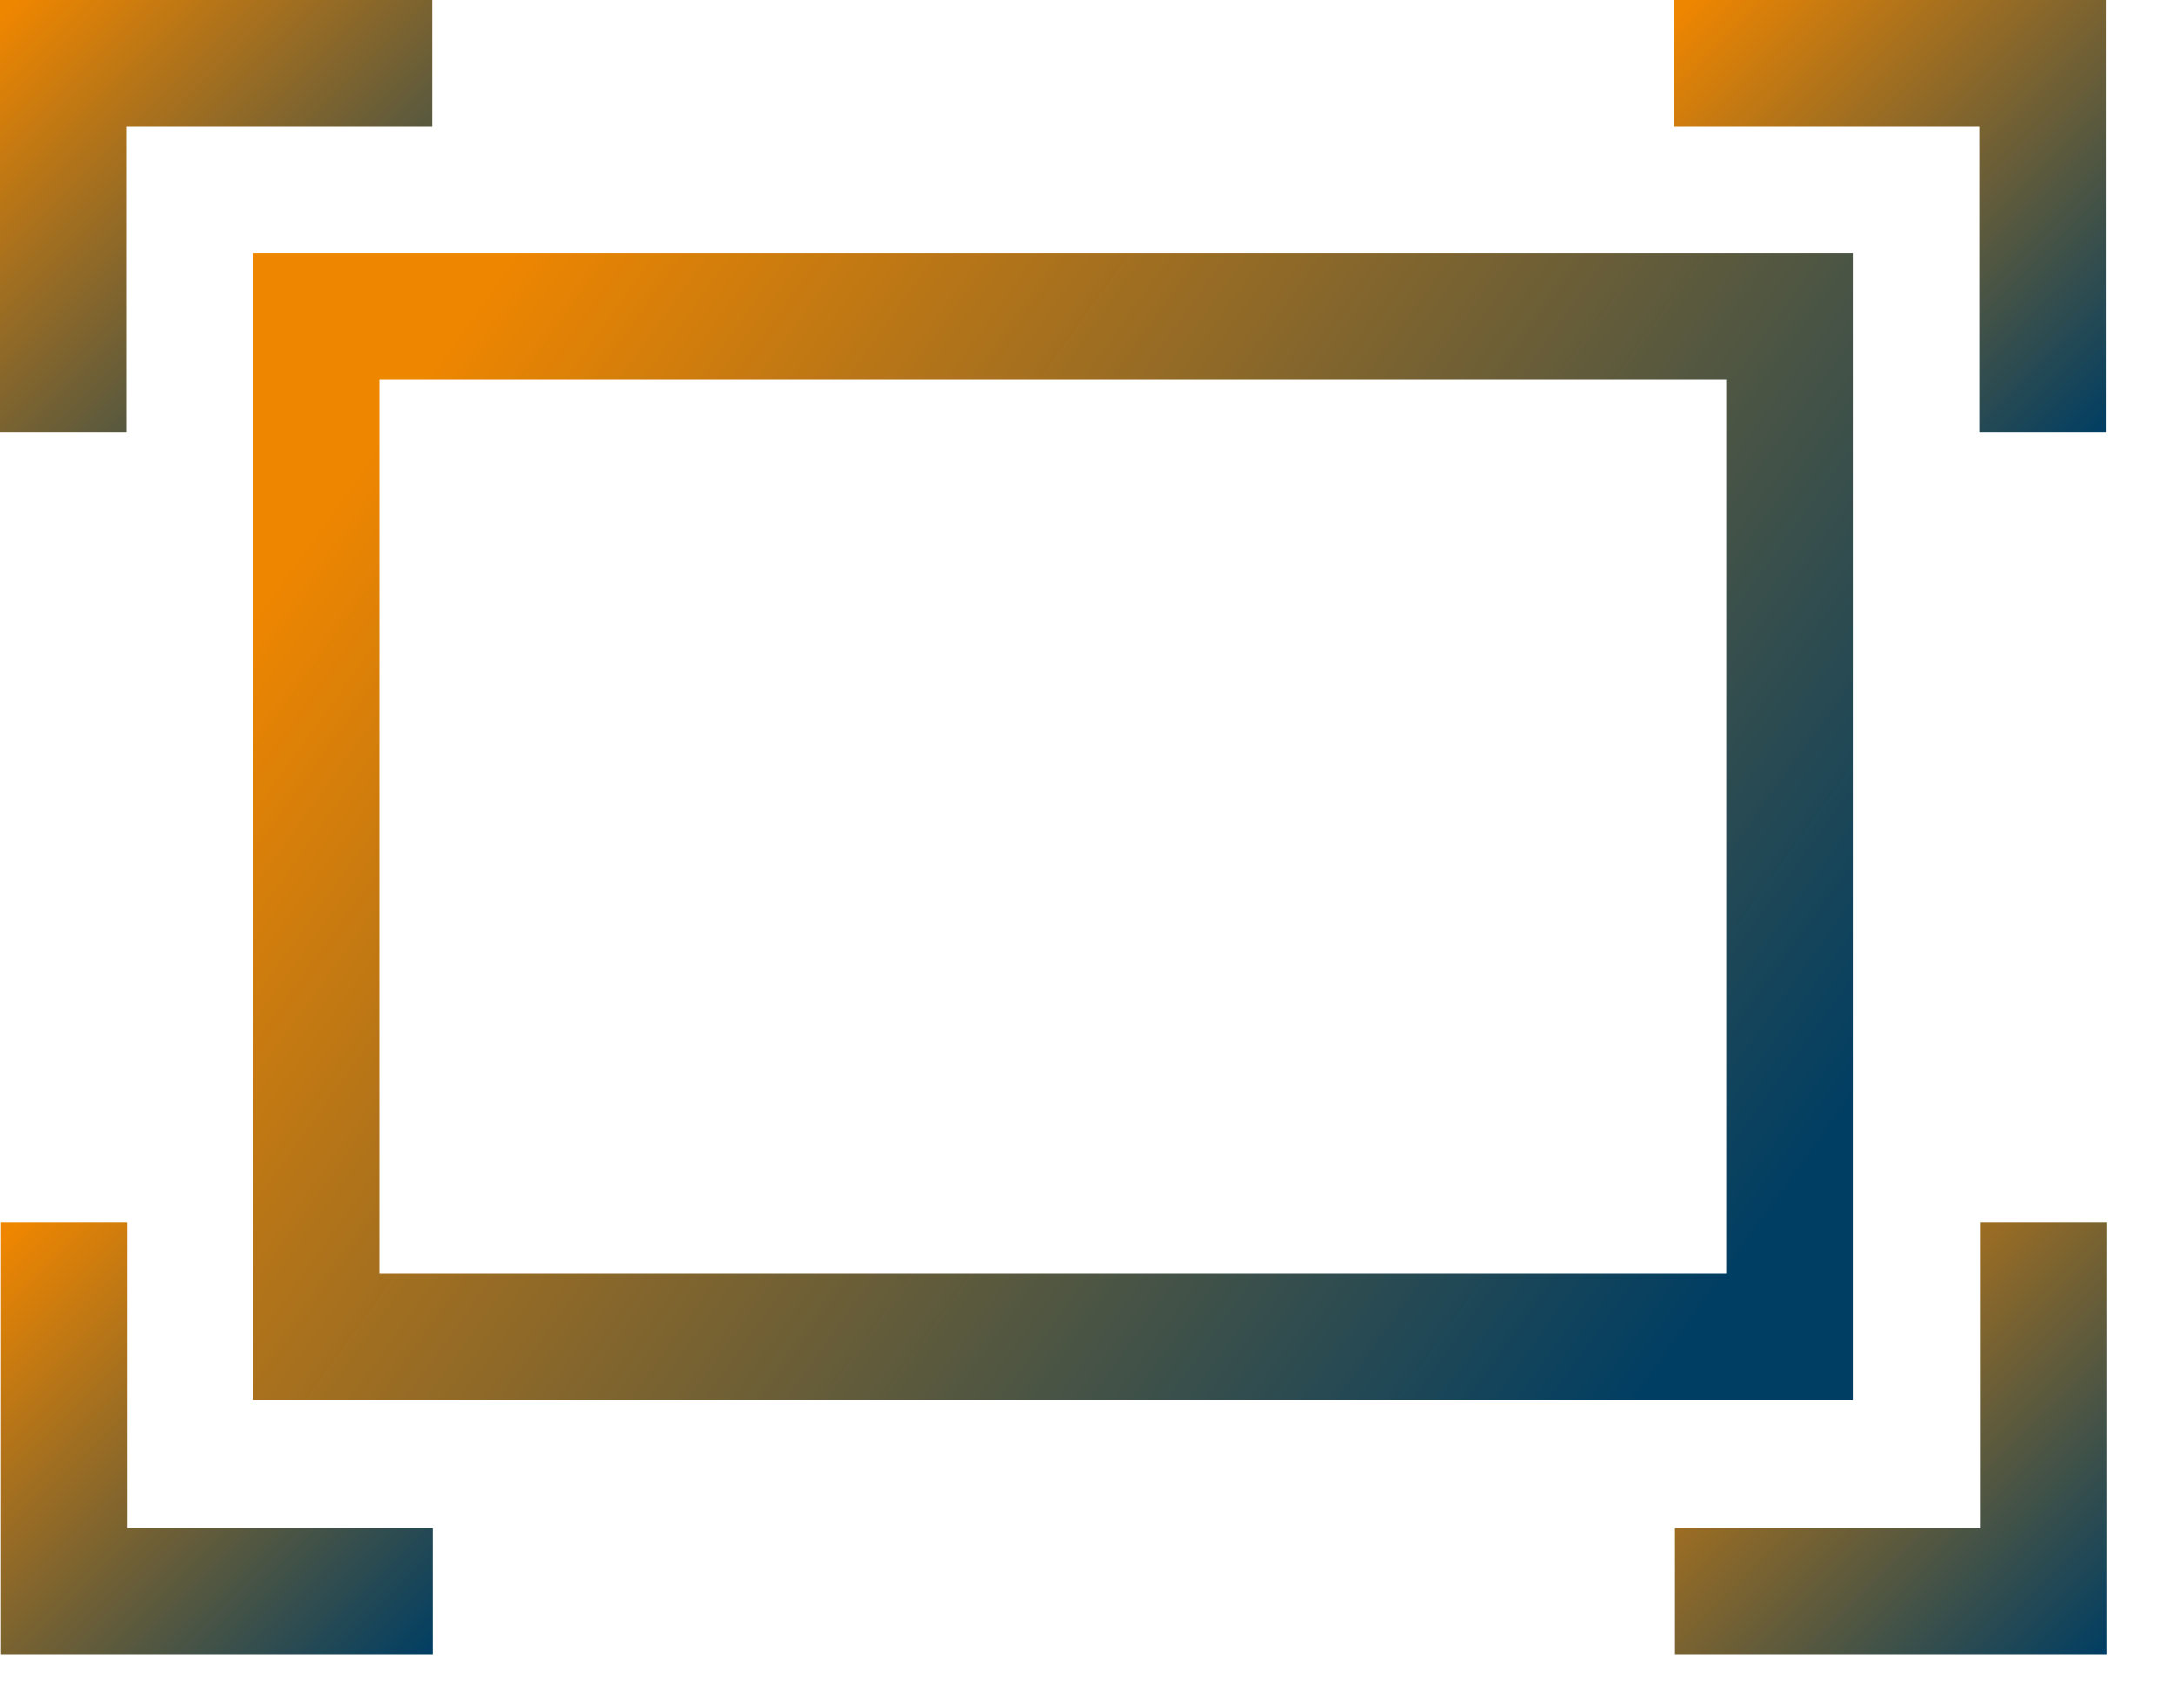 <svg xmlns="http://www.w3.org/2000/svg" width="70" height="55" viewBox="0 0 70 55"><defs><linearGradient id="t3k2yo36pa" x1="2.284%" x2="100%" y1="25.105%" y2="75.69%"><stop offset="0%" stop-color="#EF8600"/><stop offset="100%" stop-color="#003E63"/></linearGradient><linearGradient id="eegfyo3etb" x1="2.284%" x2="100%" y1="1.548%" y2="100%"><stop offset="0%" stop-color="#EF8600"/><stop offset="100%" stop-color="#003E63"/></linearGradient><linearGradient id="7msjsopc1c" x1="2.298%" x2="99.985%" y1="1.548%" y2="100%"><stop offset="0%" stop-color="#EF8600"/><stop offset="100%" stop-color="#003E63"/></linearGradient></defs><g fill="none" fill-rule="evenodd"><path fill="#FFF" d="M-329-3448h1430v6714H-329z"/><path fill="#FFF" d="M-329-446h1430v978H-329z"/><path fill="url(#t3k2yo36pa)" d="M12.222 41.006h43.375V12.223H12.222v28.783zM8.148 45.08h51.523V8.15H8.148v36.93z"/><path fill="url(#eegfyo3etb)" d="M0 0v13.921h4.074V4.074h9.847V0z"/><path fill="url(#7msjsopc1c)" d="M53.9 0v4.074h9.845v9.847h4.074V0z"/><path fill="url(#eegfyo3etb)" d="M63.765 39.349v9.847h-9.847v4.074h13.921V39.349z"/><path fill="url(#7msjsopc1c)" d="M.02 39.349V53.27h13.919v-4.074H4.094v-9.847z"/></g></svg>